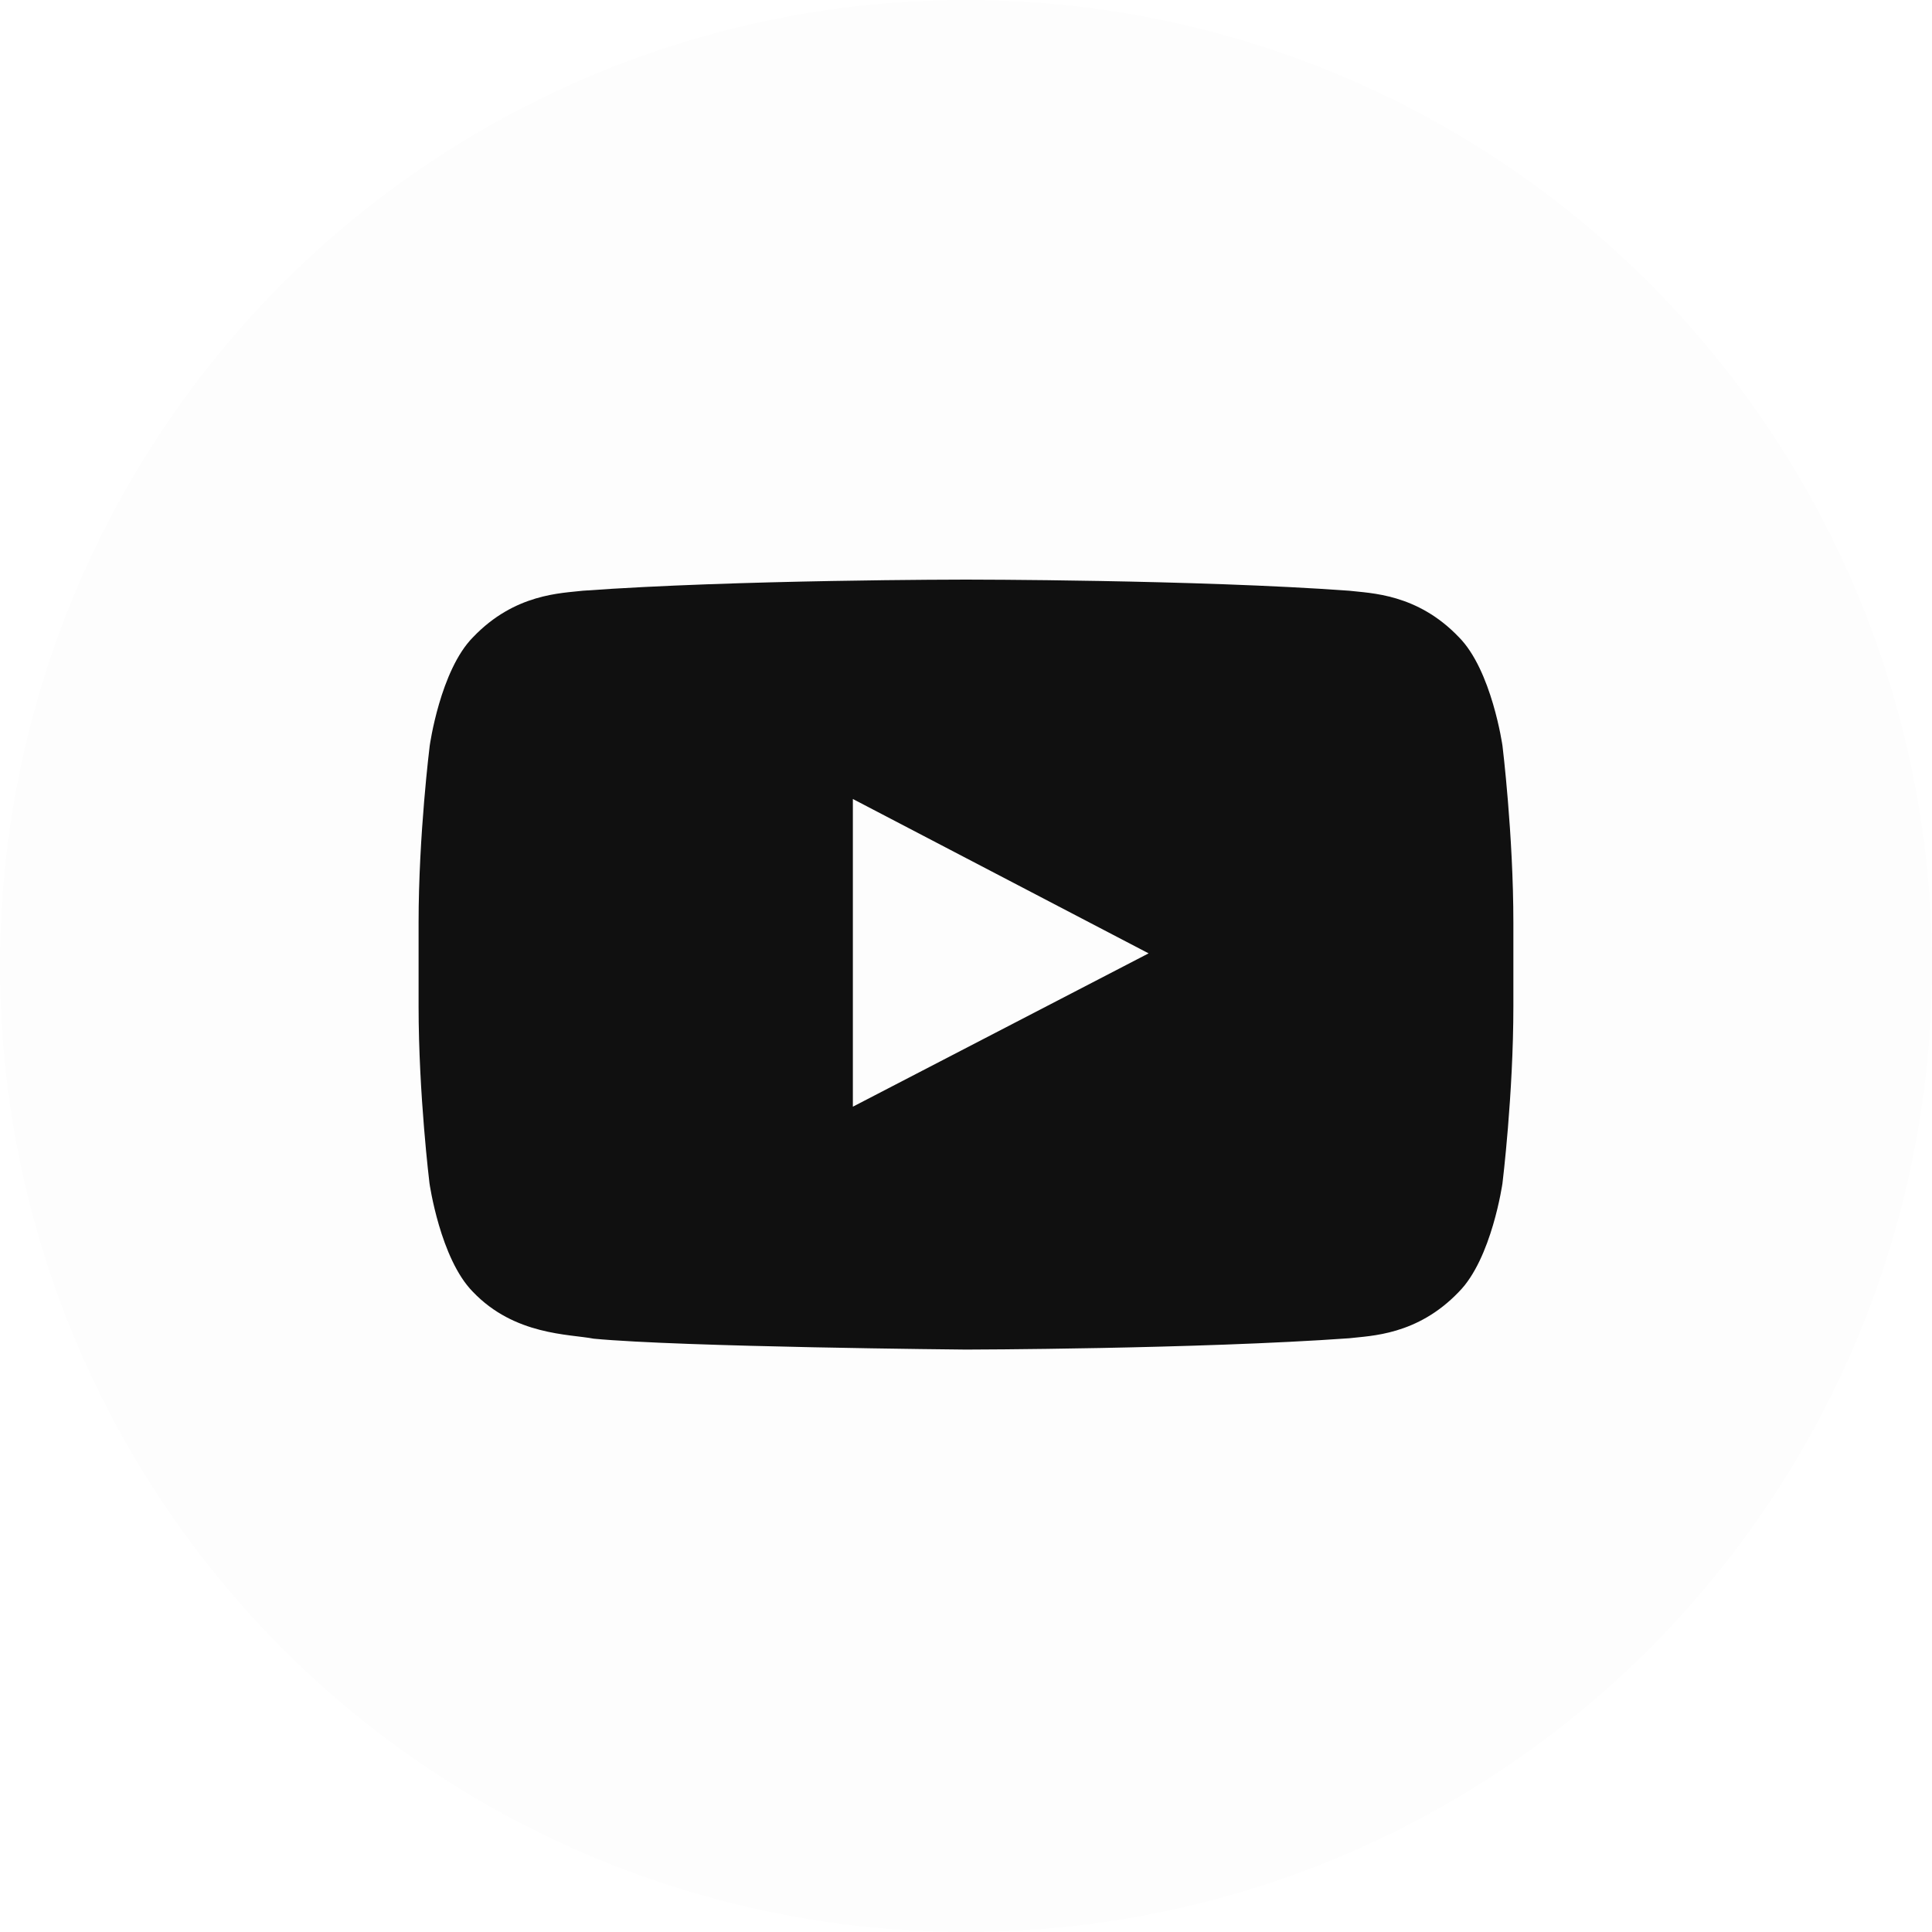<?xml version="1.0" encoding="UTF-8"?> <svg xmlns="http://www.w3.org/2000/svg" width="50" height="50" viewBox="0 0 50 50" fill="none"> <g filter="url(#filter0_i_227_352)"> <circle cx="25" cy="25" r="25" fill="#FDFDFD"></circle> </g> <path d="M38.884 19.3C38.884 19.3 38.607 17.346 37.755 16.489C36.676 15.36 35.47 15.354 34.916 15.288C30.954 15 25.005 15 25.005 15H24.994C24.994 15 19.045 15 15.083 15.288C14.53 15.354 13.323 15.36 12.244 16.489C11.392 17.346 11.121 19.3 11.121 19.3C11.121 19.3 10.833 21.596 10.833 23.887V26.035C10.833 28.326 11.115 30.622 11.115 30.622C11.115 30.622 11.392 32.575 12.239 33.433C13.318 34.562 14.734 34.523 15.365 34.645C17.634 34.861 25 34.927 25 34.927C25 34.927 30.954 34.916 34.916 34.634C35.47 34.568 36.676 34.562 37.755 33.433C38.607 32.575 38.884 30.622 38.884 30.622C38.884 30.622 39.166 28.331 39.166 26.035V23.887C39.166 21.596 38.884 19.3 38.884 19.3ZM22.072 28.641V20.678L29.726 24.673L22.072 28.641Z" fill="#101010"></path> <defs> <filter id="filter0_i_227_352" x="0" y="0" width="50" height="50" filterUnits="userSpaceOnUse" color-interpolation-filters="sRGB"> <feFlood flood-opacity="0" result="BackgroundImageFix"></feFlood> <feBlend mode="normal" in="SourceGraphic" in2="BackgroundImageFix" result="shape"></feBlend> <feColorMatrix in="SourceAlpha" type="matrix" values="0 0 0 0 0 0 0 0 0 0 0 0 0 0 0 0 0 0 127 0" result="hardAlpha"></feColorMatrix> <feOffset></feOffset> <feGaussianBlur stdDeviation="5"></feGaussianBlur> <feComposite in2="hardAlpha" operator="arithmetic" k2="-1" k3="1"></feComposite> <feColorMatrix type="matrix" values="0 0 0 0 0.459 0 0 0 0 0.576 0 0 0 0 0.682 0 0 0 0.1 0"></feColorMatrix> <feBlend mode="normal" in2="shape" result="effect1_innerShadow_227_352"></feBlend> </filter> </defs> </svg> 